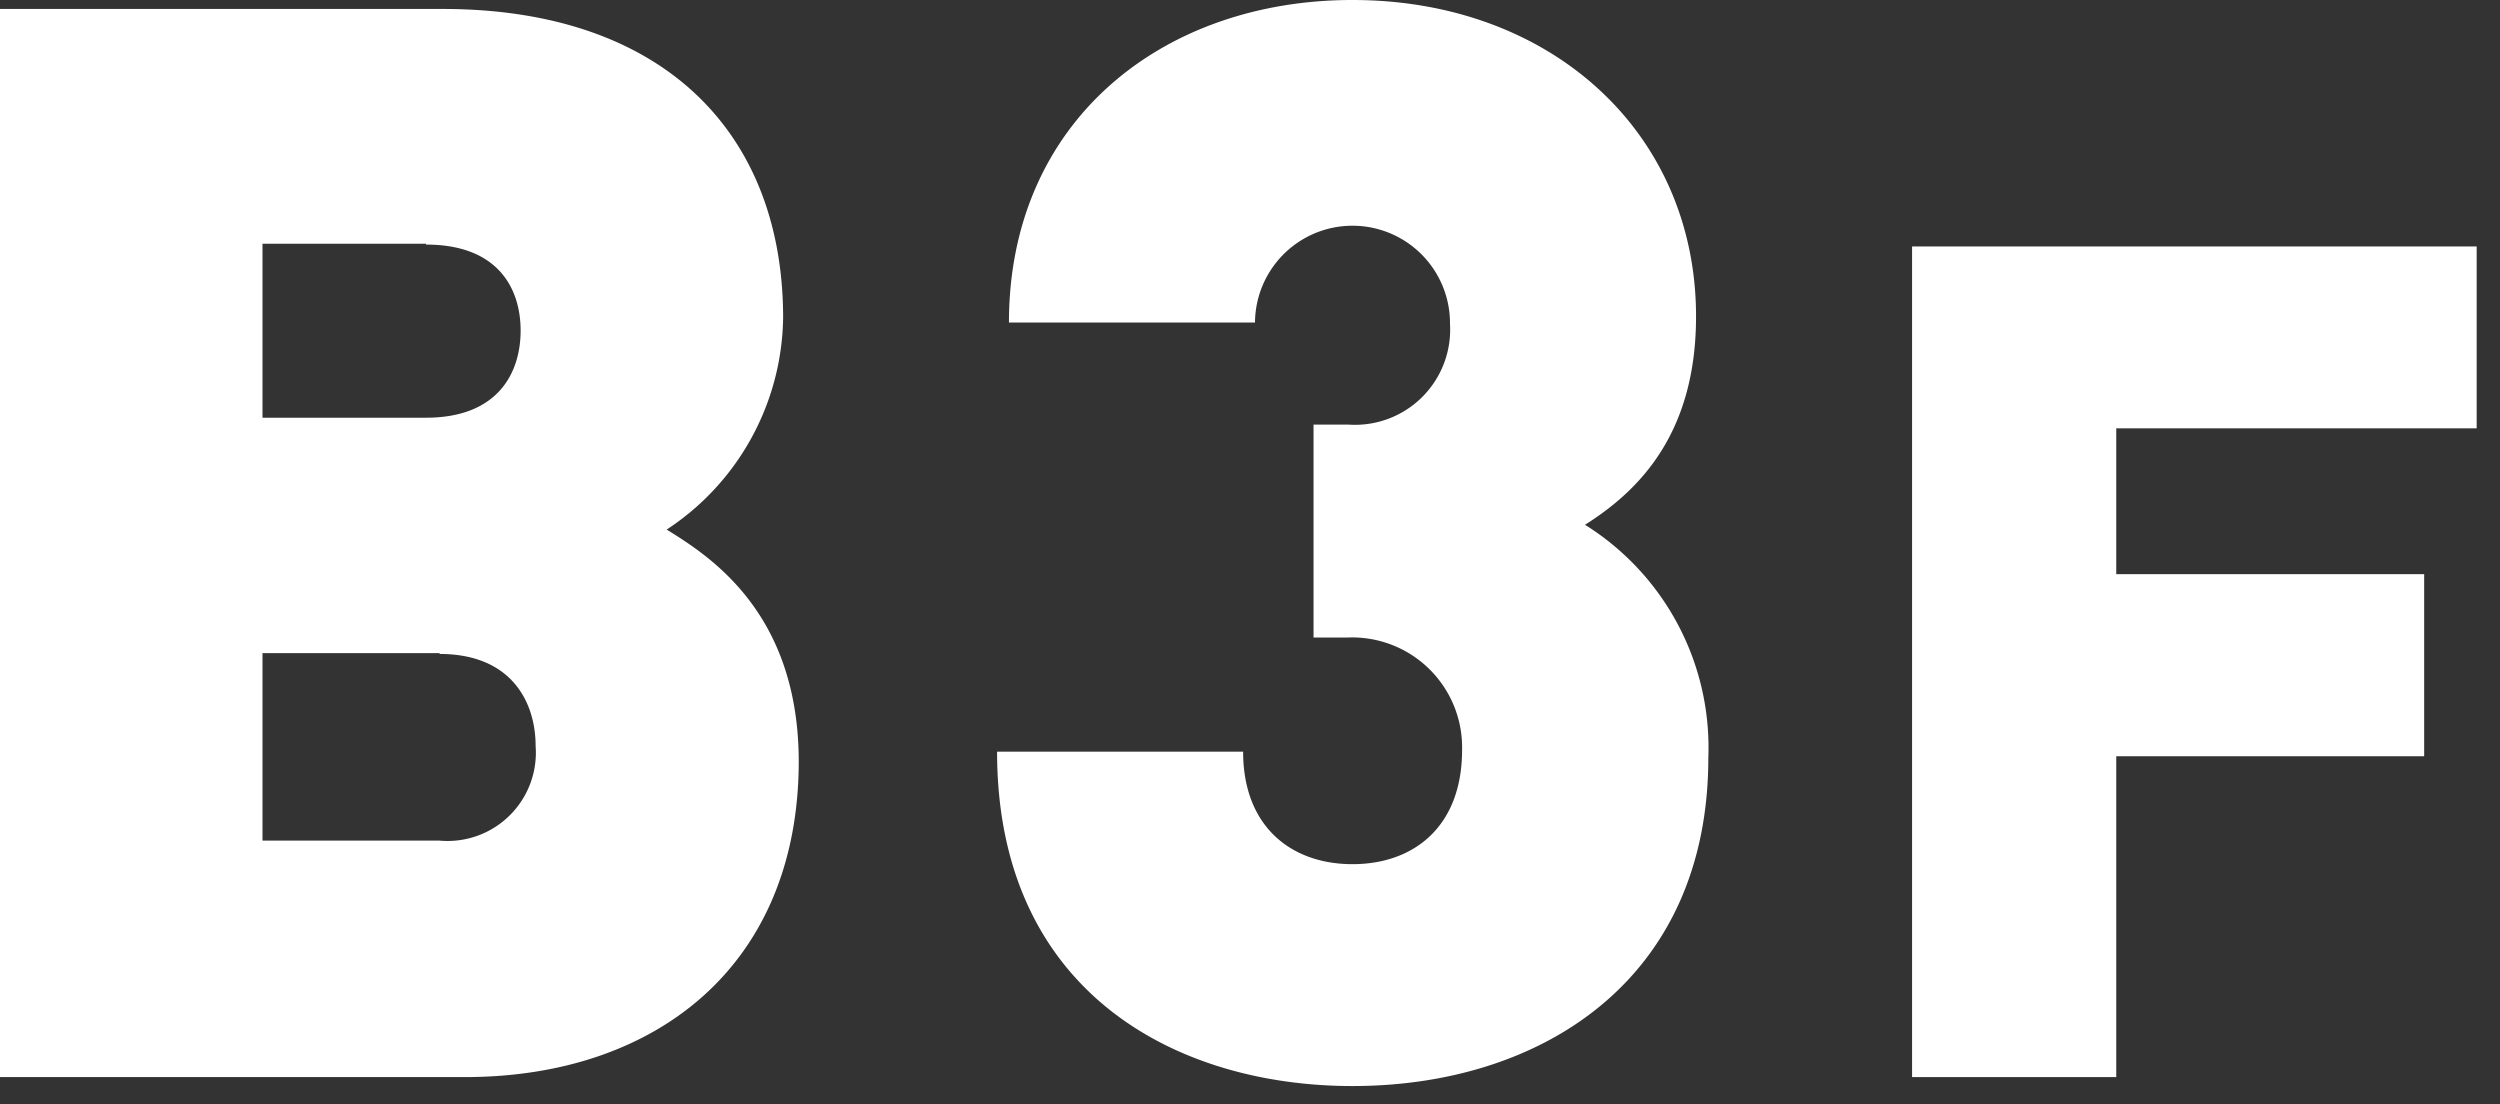 <svg id="レイヤー_1" data-name="レイヤー 1" xmlns="http://www.w3.org/2000/svg" viewBox="0 0 120 53"><rect x="0" y="0" width="120" height="53" fill="#333333" stroke="none"/><defs><style>.cls-1{fill:#fff;}</style></defs><title>num-b3f</title><path class="cls-1" d="M22.32,51.7H0V.43H21.24c10.66,0,16.35,6,16.35,14.83A12.36,12.36,0,0,1,32,25.42c2.09,1.29,6.34,4,6.34,11.16C38.31,46.37,31.47,51.7,22.32,51.7Zm-1.87-40H12.6v8.35h7.85c3.46,0,4.54-2.16,4.54-4.18S23.91,11.74,20.45,11.74Zm.65,19.65H12.6v9h8.5a4.24,4.24,0,0,0,4.61-4.54C25.71,33.7,24.55,31.39,21.1,31.39Z"/><path class="cls-1" d="M64.92,52.13c-8.49,0-17.06-4.53-17.06-16.05H59.67c0,3.59,2.3,5.4,5.25,5.4s5.26-1.81,5.26-5.48a5.28,5.28,0,0,0-5.47-5.4H63.05V20.38h1.66a4.57,4.57,0,0,0,4.89-4.83,4.68,4.68,0,1,0-9.36-.07H48.43C48.43,5.83,55.78,0,64.92,0c9.51,0,16.49,6.34,16.49,15.19,0,5.62-2.73,8.36-5.33,10A12.61,12.61,0,0,1,82,36.36C82,47.09,73.92,52.13,64.92,52.13Z"/><path class="cls-1" d="M101.58,20.56v7h14.78V36.3H101.58V51.7h-9.8V11.83h27.1v8.73Z"/></svg>